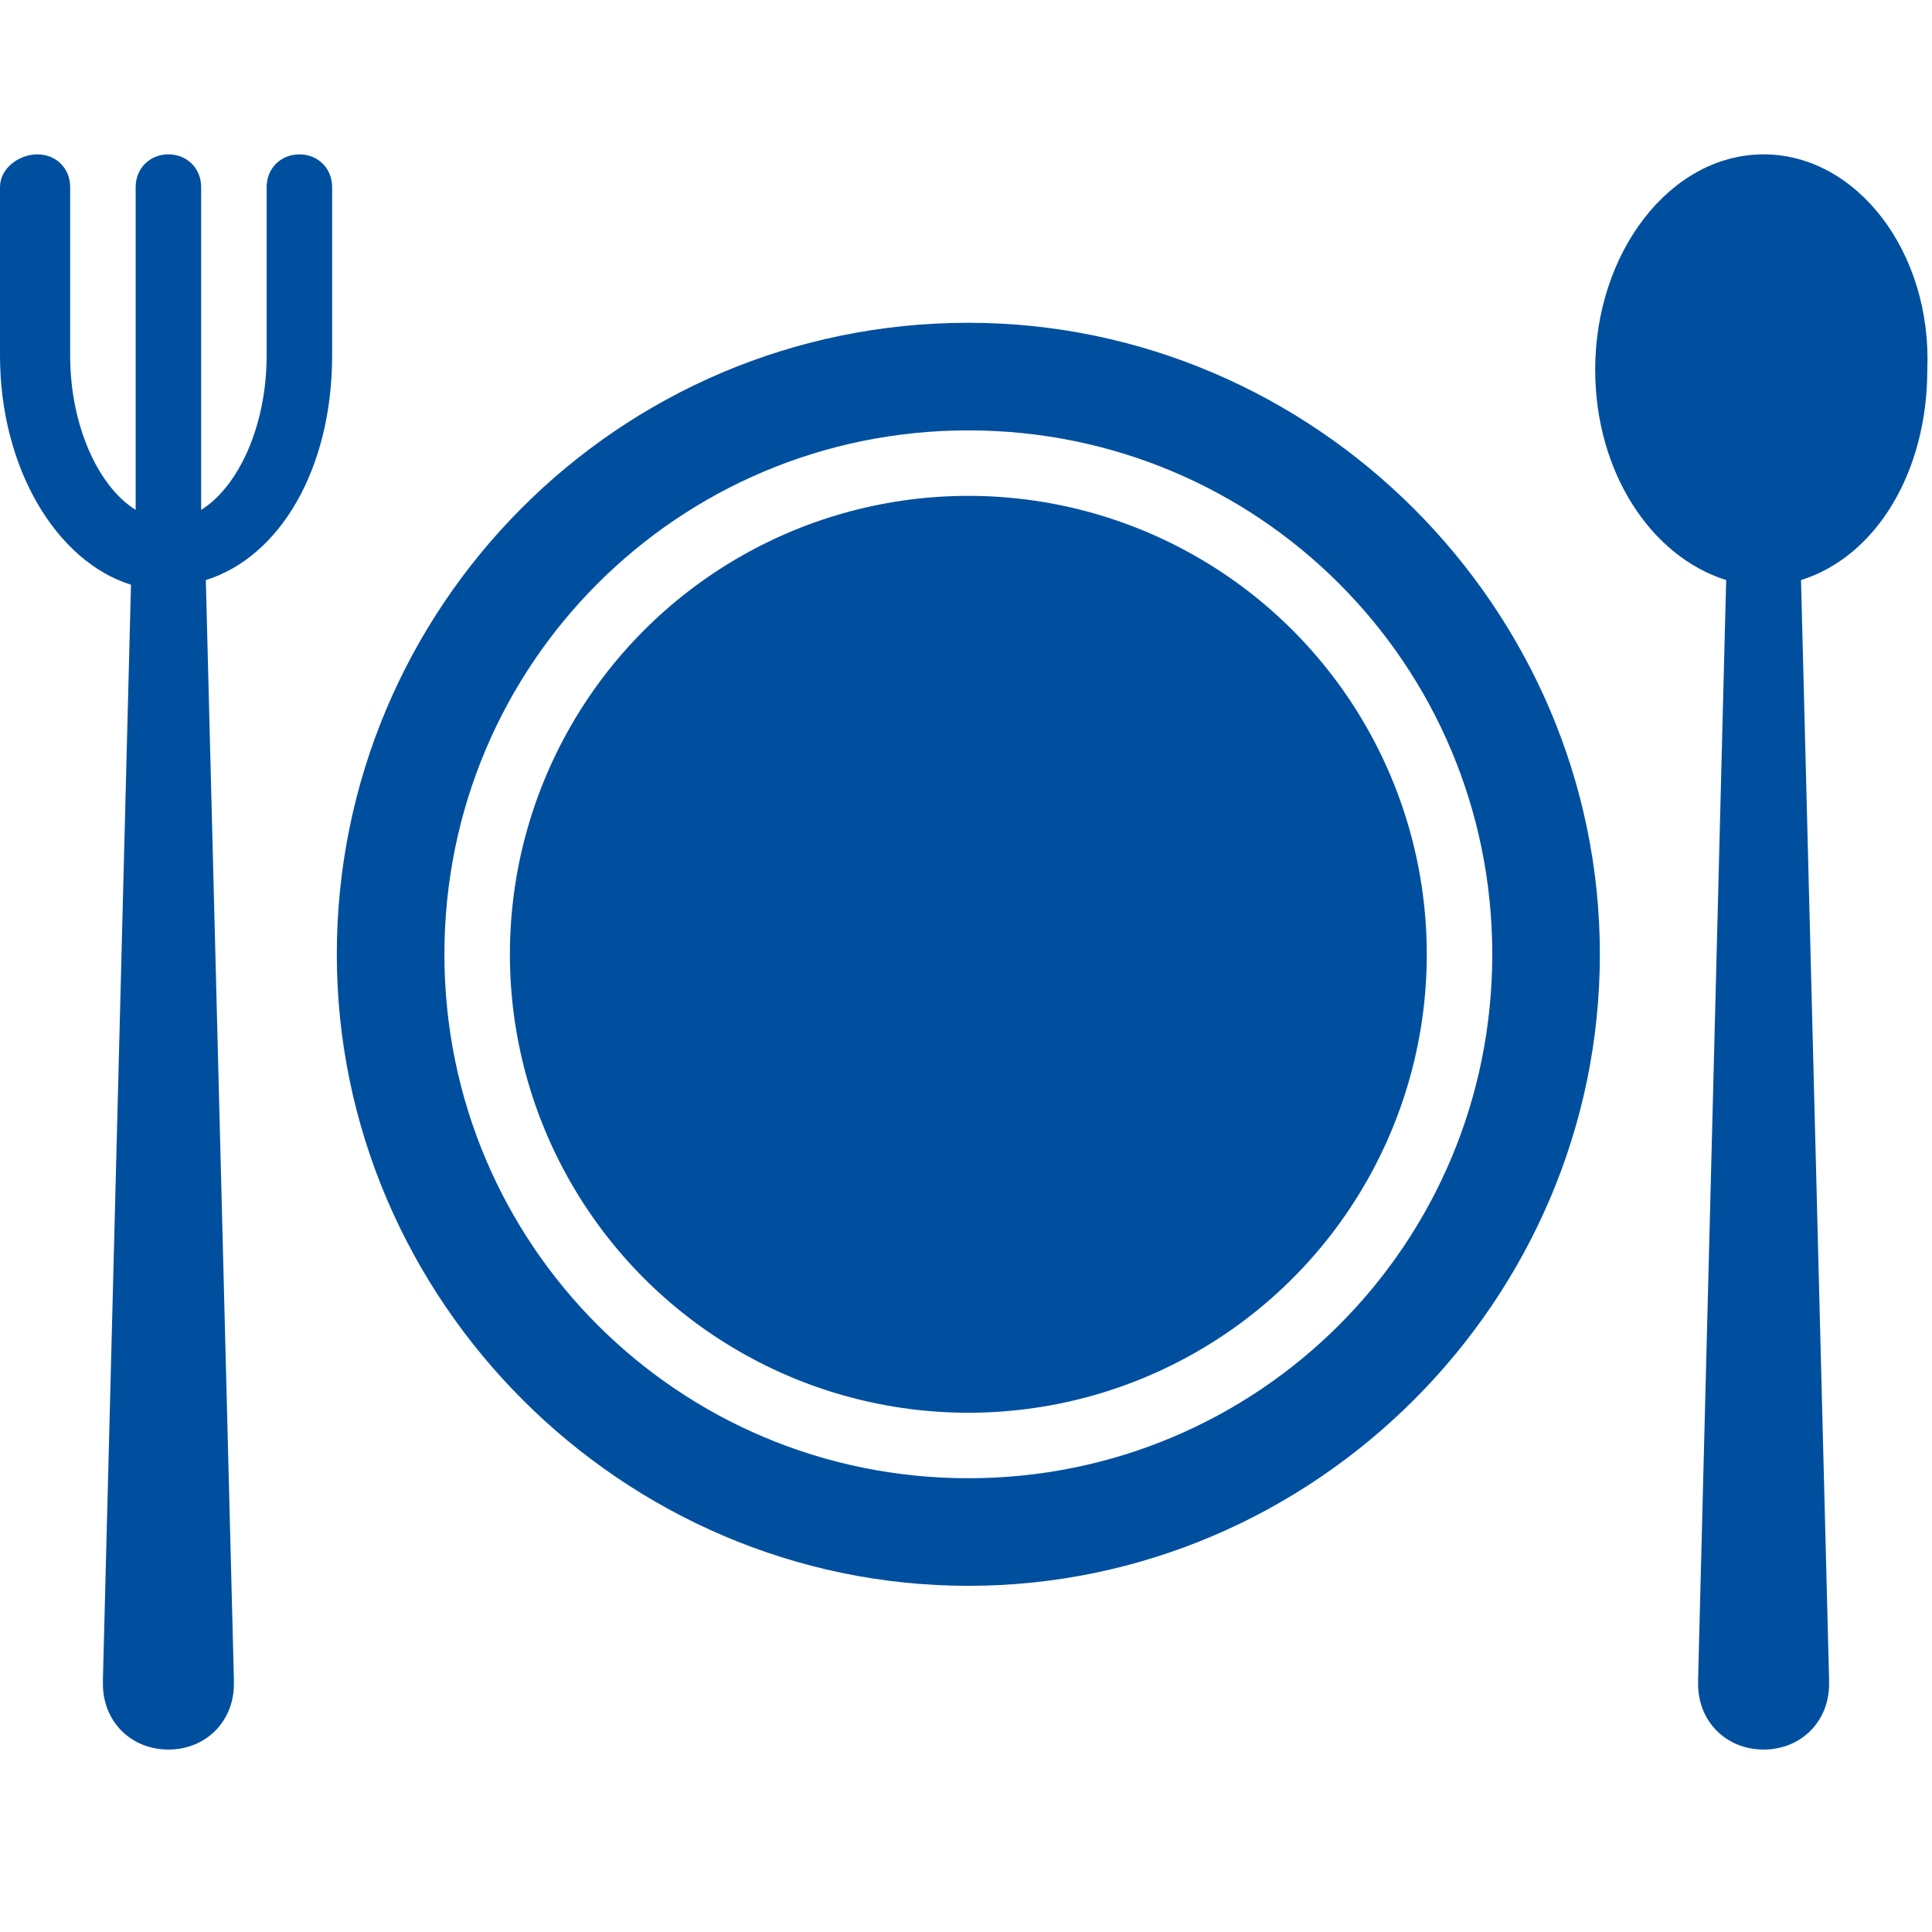 <?xml version="1.0" encoding="utf-8"?>
<!-- Generator: Adobe Illustrator 24.0.2, SVG Export Plug-In . SVG Version: 6.00 Build 0)  -->
<svg version="1.1" id="Слой_1" xmlns="http://www.w3.org/2000/svg" xmlns:xlink="http://www.w3.org/1999/xlink" x="0px" y="0px"
	 viewBox="0 0 41.3 41.3" style="enable-background:new 0 0 41.3 41.3;" xml:space="preserve">
<style type="text/css">
	.st0{fill:#004F9F;}
</style>
<g>
	<path class="st0" d="M20.7,6.9c-7.5,0-13.5,6.1-13.5,13.5s6.1,13.5,13.5,13.5s13.5-6.1,13.5-13.5S28.1,6.9,20.7,6.9z M20.7,31.6
		c-6.2,0-11.2-5-11.2-11.2s5-11.2,11.2-11.2s11.2,5,11.2,11.2v0C31.9,26.6,26.9,31.6,20.7,31.6z"/>
	<circle class="st0" cx="20.7" cy="20.4" r="9.8"/>
	<path class="st0" d="M37.7,3.3c-2,0-3.6,2.1-3.6,4.6c0,2.2,1.2,4,2.8,4.5l-0.6,23.5c0,0,0,0.1,0,0.1c0,0.8,0.6,1.4,1.4,1.4
		c0.8,0,1.4-0.6,1.4-1.4c0,0,0-0.1,0-0.1l-0.6-23.5c1.6-0.5,2.7-2.3,2.7-4.5C41.3,5.4,39.7,3.3,37.7,3.3L37.7,3.3z"/>
	<path class="st0" d="M7.1,7.6V4c0-0.4-0.3-0.7-0.7-0.7C6,3.3,5.7,3.6,5.7,4v3.6c0,1.5-0.6,2.8-1.4,3.3V4c0-0.4-0.3-0.7-0.7-0.7
		S2.9,3.6,2.9,4v6.9c-0.8-0.5-1.4-1.8-1.4-3.3V4c0-0.4-0.3-0.7-0.7-0.7S0,3.6,0,4v3.6c0,2.4,1.2,4.4,2.8,4.9L2.2,35.9
		c0,0,0,0.1,0,0.1c0,0.8,0.6,1.4,1.4,1.4S5,36.8,5,36c0,0,0-0.1,0-0.1L4.4,12.4C6,11.9,7.1,10,7.1,7.6z"/>
</g>
</svg>
